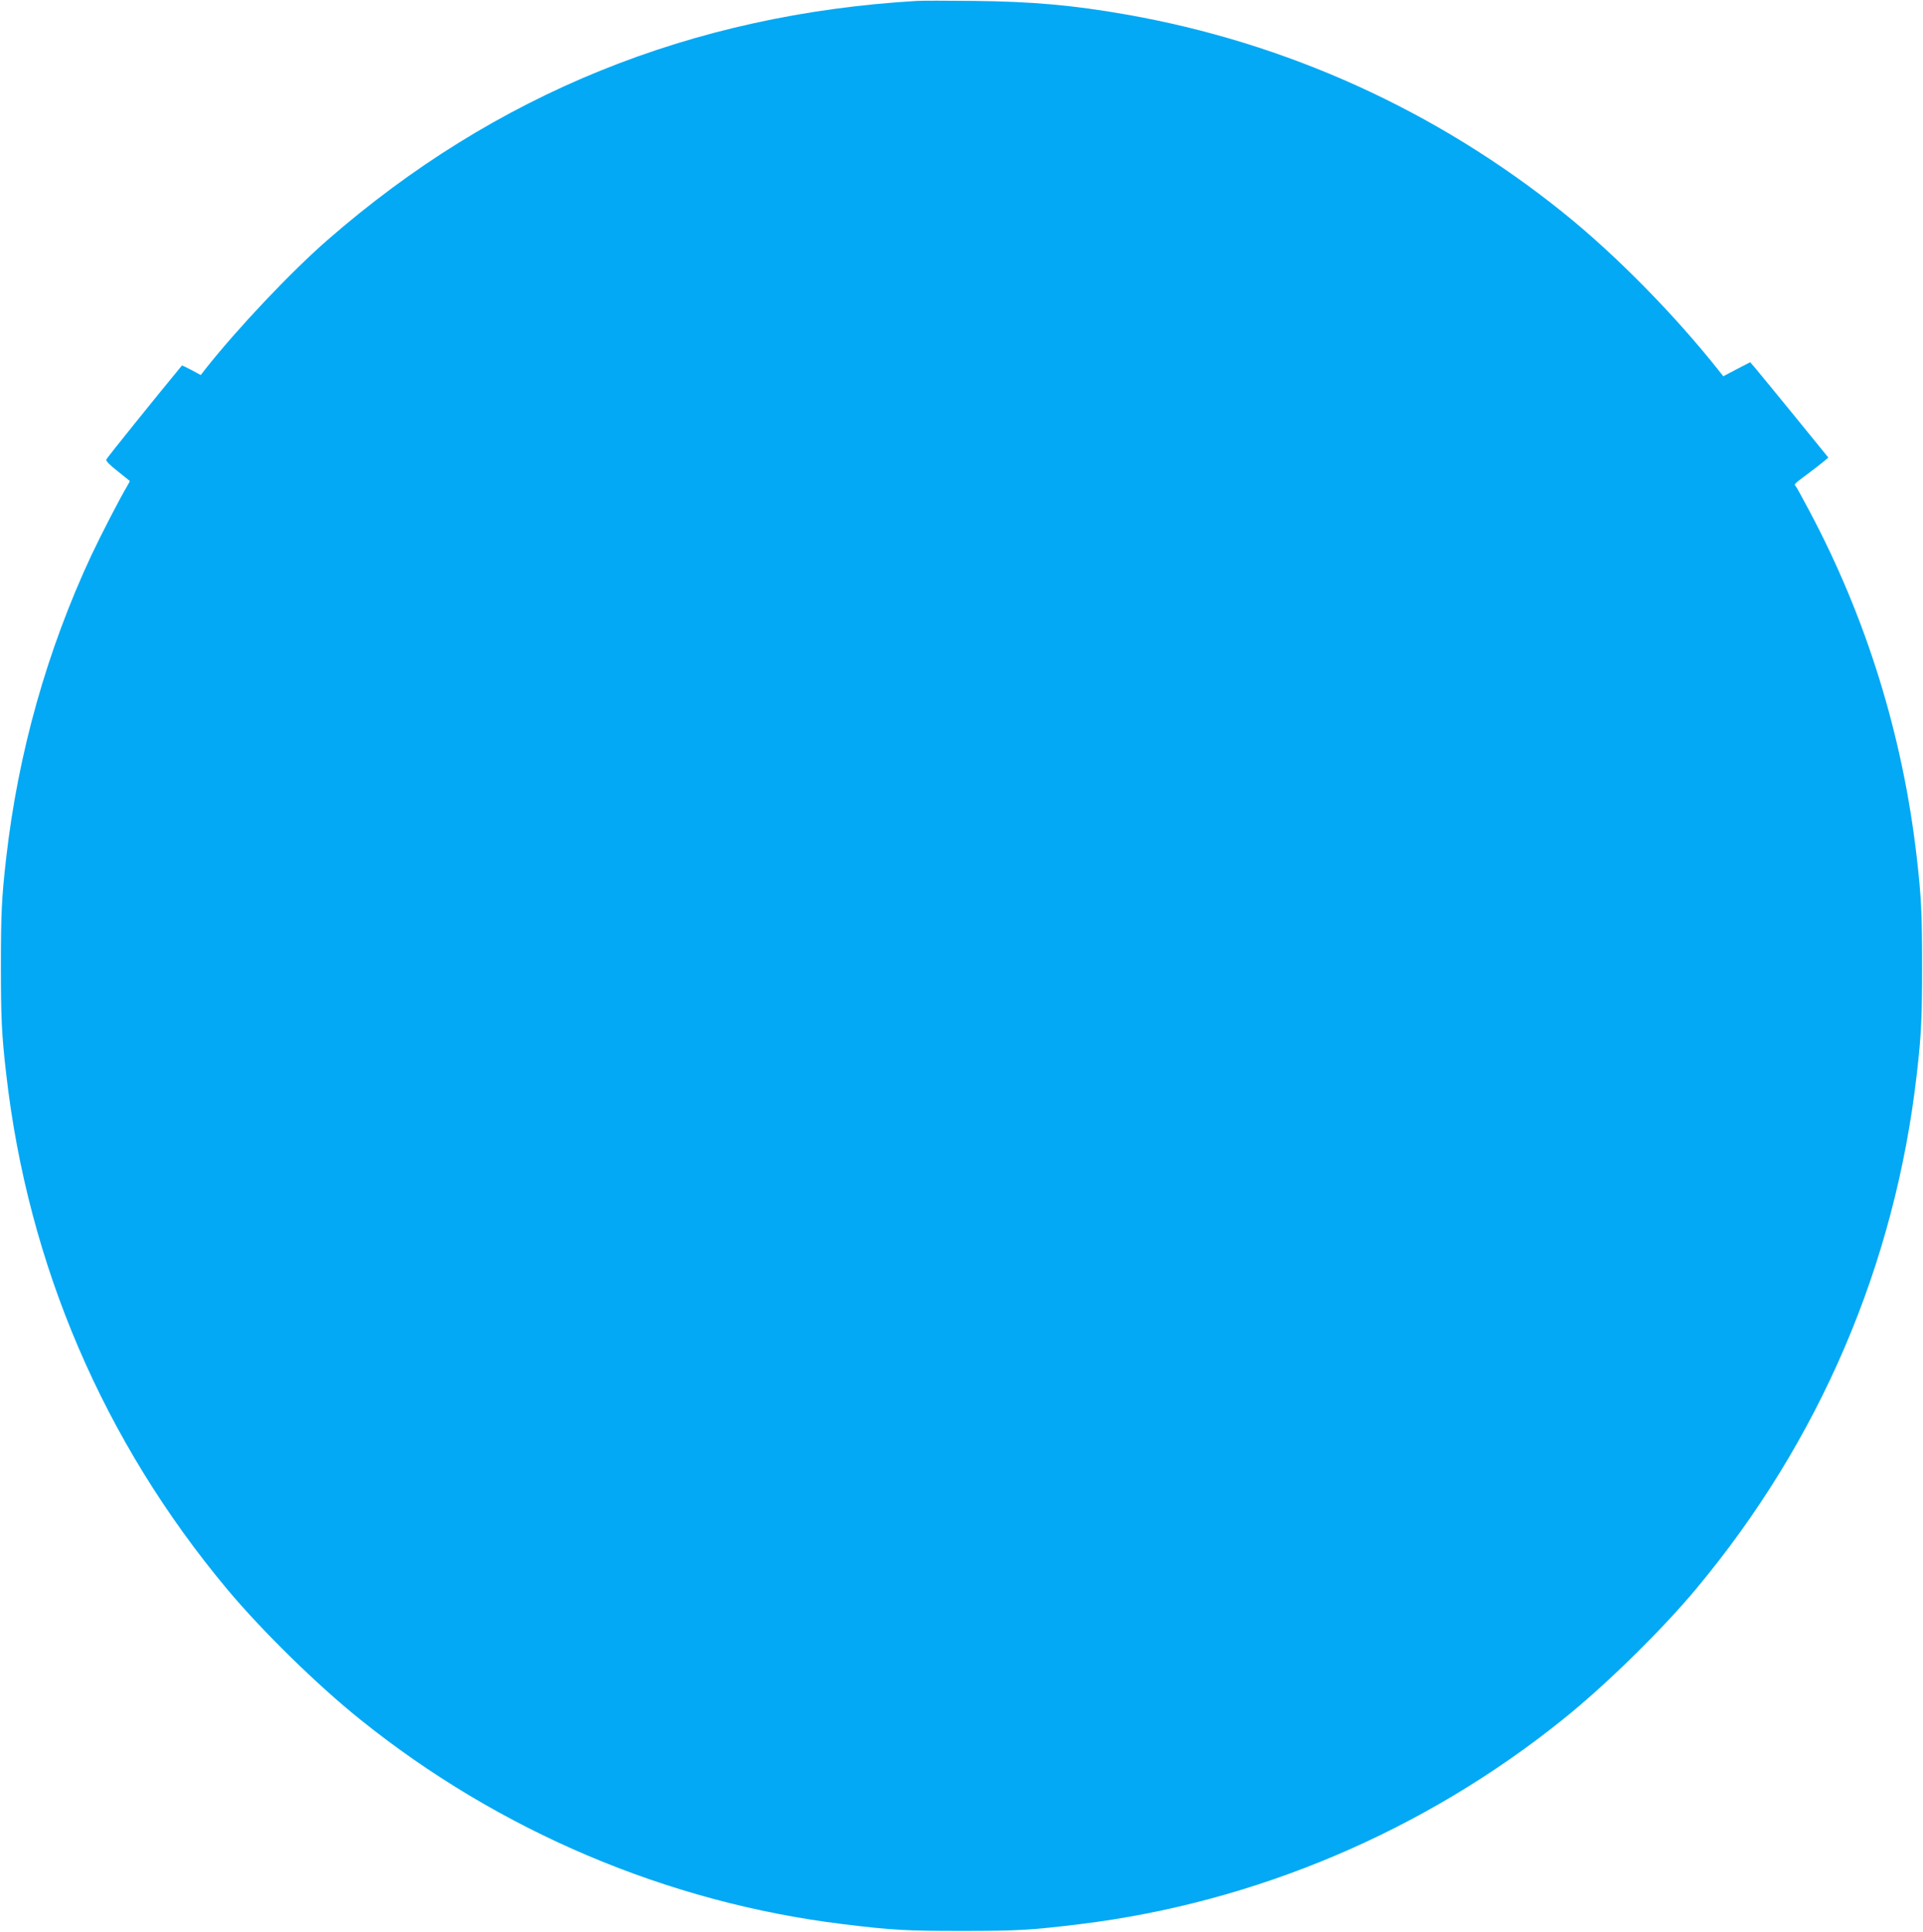 <?xml version="1.0" standalone="no"?>
<!DOCTYPE svg PUBLIC "-//W3C//DTD SVG 20010904//EN"
 "http://www.w3.org/TR/2001/REC-SVG-20010904/DTD/svg10.dtd">
<svg version="1.0" xmlns="http://www.w3.org/2000/svg"
 width="1274pt" height="1280pt" viewBox="0 0 1274 1280"
 preserveAspectRatio="xMidYMid meet">
<g transform="translate(0,1280) scale(0.1,-0.1)"
fill="#03a9f4" stroke="none">
<path d="M6075 12794 c-1493 -88 -2796 -616 -3905 -1584 -244 -213 -602 -592
-813 -860 l-27 -35 -61 33 c-34 18 -63 32 -64 30 -165 -200 -498 -613 -501
-623 -4 -8 24 -37 73 -75 43 -34 80 -64 82 -66 2 -1 -6 -18 -17 -36 -45 -74
-173 -322 -237 -458 -293 -628 -485 -1308 -564 -2005 -30 -260 -35 -374 -35
-715 0 -341 5 -455 35 -715 144 -1266 645 -2434 1464 -3415 229 -274 598 -636
880 -862 922 -742 2039 -1215 3200 -1357 325 -40 419 -45 785 -45 366 0 460 5
785 45 1161 142 2278 615 3200 1357 282 226 651 588 880 862 819 981 1320
2149 1464 3415 30 260 35 374 35 715 0 341 -5 455 -35 715 -92 809 -333 1588
-712 2300 -44 83 -84 156 -90 163 -12 15 -15 12 83 85 41 31 88 67 104 81 l29
24 -231 284 c-127 155 -243 298 -259 316 l-28 32 -89 -46 -89 -47 -31 39
c-294 371 -685 768 -1031 1046 -841 676 -1833 1126 -2895 1312 -351 62 -625
86 -1010 90 -173 2 -342 2 -375 0z"/>
</g>
</svg>
